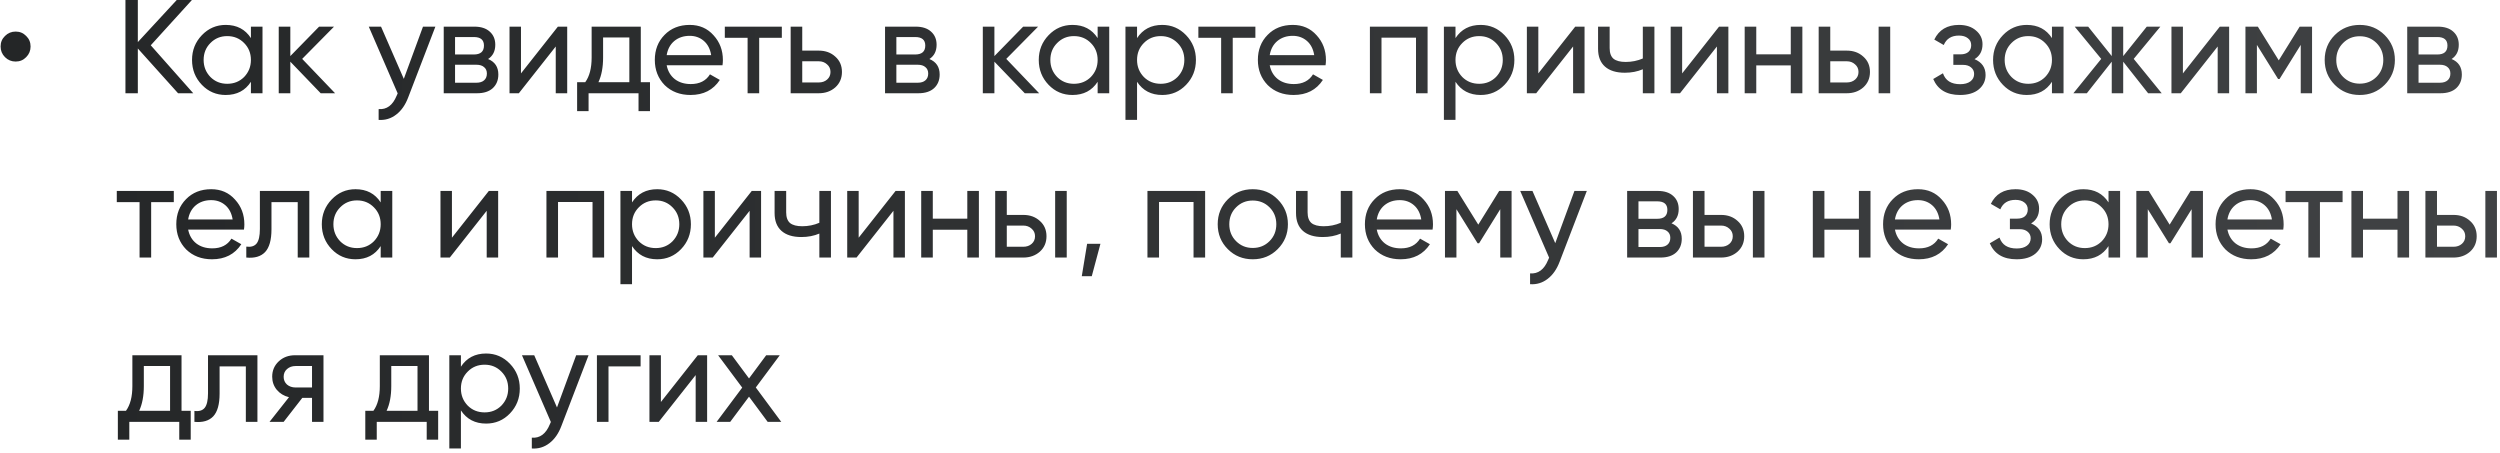<?xml version="1.0" encoding="UTF-8"?> <svg xmlns="http://www.w3.org/2000/svg" width="563" height="102" viewBox="0 0 563 102" fill="none"> <path d="M5.895 12.87C5.255 13.53 4.465 13.86 3.525 13.86C2.585 13.86 1.785 13.53 1.125 12.87C0.465 12.21 0.135 11.41 0.135 10.47C0.135 9.53 0.465 8.74 1.125 8.1C1.785 7.44 2.585 7.11 3.525 7.11C4.465 7.11 5.255 7.44 5.895 8.1C6.555 8.74 6.885 9.53 6.885 10.47C6.885 11.41 6.555 12.21 5.895 12.87ZM33.95 10.2L43.52 21H40.1L31.04 10.92V21H28.25V-1.43051e-06H31.04V9.48L39.8 -1.43051e-06H43.22L33.95 10.2ZM56.506 8.58V6H59.116V21H56.506V18.42C55.226 20.4 53.336 21.39 50.836 21.39C48.716 21.39 46.926 20.63 45.466 19.11C43.986 17.57 43.246 15.7 43.246 13.5C43.246 11.32 43.986 9.46 45.466 7.92C46.946 6.38 48.736 5.61 50.836 5.61C53.336 5.61 55.226 6.6 56.506 8.58ZM51.166 18.87C52.686 18.87 53.956 18.36 54.976 17.34C55.996 16.28 56.506 15 56.506 13.5C56.506 11.98 55.996 10.71 54.976 9.69C53.956 8.65 52.686 8.13 51.166 8.13C49.666 8.13 48.406 8.65 47.386 9.69C46.366 10.71 45.856 11.98 45.856 13.5C45.856 15 46.366 16.28 47.386 17.34C48.406 18.36 49.666 18.87 51.166 18.87ZM68.051 13.26L75.461 21H72.221L65.381 13.89V21H62.771V6H65.381V12.63L71.861 6H75.221L68.051 13.26ZM90.938 17.76L95.258 6H98.048L91.928 21.93C91.288 23.63 90.388 24.92 89.228 25.8C88.068 26.7 86.748 27.1 85.268 27V24.57C87.088 24.71 88.438 23.71 89.318 21.57L89.558 21.03L83.048 6H85.808L90.938 17.76ZM109.917 13.29C111.457 13.93 112.227 15.09 112.227 16.77C112.227 18.05 111.807 19.08 110.967 19.86C110.127 20.62 108.947 21 107.427 21H99.927V6H106.827C108.307 6 109.457 6.37 110.277 7.11C111.117 7.85 111.537 8.84 111.537 10.08C111.537 11.52 110.997 12.59 109.917 13.29ZM106.707 8.34H102.477V12.27H106.707C108.227 12.27 108.987 11.6 108.987 10.26C108.987 8.98 108.227 8.34 106.707 8.34ZM102.477 18.63H107.277C108.037 18.63 108.617 18.45 109.017 18.09C109.437 17.73 109.647 17.22 109.647 16.56C109.647 15.94 109.437 15.46 109.017 15.12C108.617 14.76 108.037 14.58 107.277 14.58H102.477V18.63ZM117.324 16.53L125.634 6H127.734V21H125.154V10.47L116.844 21H114.744V6H117.324V16.53ZM144.307 6V18.51H146.377V25.02H143.797V21H132.547V25.02H129.967V18.51H131.797C132.757 17.19 133.237 15.34 133.237 12.96V6H144.307ZM134.767 18.51H141.727V8.43H135.817V12.96C135.817 15.16 135.467 17.01 134.767 18.51ZM162.705 14.7H150.135C150.395 16.02 151.005 17.06 151.965 17.82C152.925 18.56 154.125 18.93 155.565 18.93C157.545 18.93 158.985 18.2 159.885 16.74L162.105 18C160.625 20.26 158.425 21.39 155.505 21.39C153.145 21.39 151.205 20.65 149.685 19.17C148.205 17.65 147.465 15.76 147.465 13.5C147.465 11.22 148.195 9.34 149.655 7.86C151.115 6.36 153.005 5.61 155.325 5.61C157.525 5.61 159.315 6.39 160.695 7.95C162.095 9.47 162.795 11.33 162.795 13.53C162.795 13.91 162.765 14.3 162.705 14.7ZM155.325 8.07C153.945 8.07 152.785 8.46 151.845 9.24C150.925 10.02 150.355 11.08 150.135 12.42H160.155C159.935 11.04 159.385 9.97 158.505 9.21C157.625 8.45 156.565 8.07 155.325 8.07ZM163.229 6H176.069V8.52H170.969V21H168.359V8.52H163.229V6ZM180.666 11.4H184.386C185.886 11.4 187.126 11.85 188.106 12.75C189.106 13.63 189.606 14.78 189.606 16.2C189.606 17.62 189.106 18.78 188.106 19.68C187.106 20.56 185.866 21 184.386 21H178.056V6H180.666V11.4ZM180.666 18.57H184.386C185.146 18.57 185.776 18.35 186.276 17.91C186.776 17.47 187.026 16.9 187.026 16.2C187.026 15.5 186.766 14.93 186.246 14.49C185.746 14.03 185.126 13.8 184.386 13.8H180.666V18.57ZM209.302 13.29C210.842 13.93 211.612 15.09 211.612 16.77C211.612 18.05 211.192 19.08 210.352 19.86C209.512 20.62 208.332 21 206.812 21H199.312V6H206.212C207.692 6 208.842 6.37 209.662 7.11C210.502 7.85 210.922 8.84 210.922 10.08C210.922 11.52 210.382 12.59 209.302 13.29ZM206.092 8.34H201.862V12.27H206.092C207.612 12.27 208.372 11.6 208.372 10.26C208.372 8.98 207.612 8.34 206.092 8.34ZM201.862 18.63H206.662C207.422 18.63 208.002 18.45 208.402 18.09C208.822 17.73 209.032 17.22 209.032 16.56C209.032 15.94 208.822 15.46 208.402 15.12C208.002 14.76 207.422 14.58 206.662 14.58H201.862V18.63ZM226.609 13.26L234.019 21H230.779L223.939 13.89V21H221.329V6H223.939V12.63L230.419 6H233.779L226.609 13.26ZM247.189 8.58V6H249.799V21H247.189V18.42C245.909 20.4 244.019 21.39 241.519 21.39C239.399 21.39 237.609 20.63 236.149 19.11C234.669 17.57 233.929 15.7 233.929 13.5C233.929 11.32 234.669 9.46 236.149 7.92C237.629 6.38 239.419 5.61 241.519 5.61C244.019 5.61 245.909 6.6 247.189 8.58ZM241.849 18.87C243.369 18.87 244.639 18.36 245.659 17.34C246.679 16.28 247.189 15 247.189 13.5C247.189 11.98 246.679 10.71 245.659 9.69C244.639 8.65 243.369 8.13 241.849 8.13C240.349 8.13 239.089 8.65 238.069 9.69C237.049 10.71 236.539 11.98 236.539 13.5C236.539 15 237.049 16.28 238.069 17.34C239.089 18.36 240.349 18.87 241.849 18.87ZM261.733 5.61C263.833 5.61 265.623 6.38 267.103 7.92C268.583 9.46 269.323 11.32 269.323 13.5C269.323 15.7 268.583 17.57 267.103 19.11C265.643 20.63 263.853 21.39 261.733 21.39C259.253 21.39 257.363 20.4 256.063 18.42V27H253.453V6H256.063V8.58C257.363 6.6 259.253 5.61 261.733 5.61ZM261.403 18.87C262.903 18.87 264.163 18.36 265.183 17.34C266.203 16.28 266.713 15 266.713 13.5C266.713 11.98 266.203 10.71 265.183 9.69C264.163 8.65 262.903 8.13 261.403 8.13C259.883 8.13 258.613 8.65 257.593 9.69C256.573 10.71 256.063 11.98 256.063 13.5C256.063 15 256.573 16.28 257.593 17.34C258.613 18.36 259.883 18.87 261.403 18.87ZM269.872 6H282.712V8.52H277.612V21H275.002V8.52H269.872V6ZM298.513 14.7H285.943C286.203 16.02 286.813 17.06 287.773 17.82C288.733 18.56 289.933 18.93 291.373 18.93C293.353 18.93 294.793 18.2 295.693 16.74L297.913 18C296.433 20.26 294.233 21.39 291.313 21.39C288.953 21.39 287.013 20.65 285.493 19.17C284.013 17.65 283.273 15.76 283.273 13.5C283.273 11.22 284.003 9.34 285.463 7.86C286.923 6.36 288.813 5.61 291.133 5.61C293.333 5.61 295.123 6.39 296.503 7.95C297.903 9.47 298.603 11.33 298.603 13.53C298.603 13.91 298.573 14.3 298.513 14.7ZM291.133 8.07C289.753 8.07 288.593 8.46 287.653 9.24C286.733 10.02 286.163 11.08 285.943 12.42H295.963C295.743 11.04 295.193 9.97 294.313 9.21C293.433 8.45 292.373 8.07 291.133 8.07ZM308.503 6H321.493V21H318.883V8.49H311.113V21H308.503V6ZM333.446 5.61C335.546 5.61 337.336 6.38 338.816 7.92C340.296 9.46 341.036 11.32 341.036 13.5C341.036 15.7 340.296 17.57 338.816 19.11C337.356 20.63 335.566 21.39 333.446 21.39C330.966 21.39 329.076 20.4 327.776 18.42V27H325.166V6H327.776V8.58C329.076 6.6 330.966 5.61 333.446 5.61ZM333.116 18.87C334.616 18.87 335.876 18.36 336.896 17.34C337.916 16.28 338.426 15 338.426 13.5C338.426 11.98 337.916 10.71 336.896 9.69C335.876 8.65 334.616 8.13 333.116 8.13C331.596 8.13 330.326 8.65 329.306 9.69C328.286 10.71 327.776 11.98 327.776 13.5C327.776 15 328.286 16.28 329.306 17.34C330.326 18.36 331.596 18.87 333.116 18.87ZM346.431 16.53L354.741 6H356.841V21H354.261V10.47L345.951 21H343.851V6H346.431V16.53ZM369.964 13.17V6H372.574V21H369.964V15.6C368.744 16.12 367.394 16.38 365.914 16.38C363.974 16.38 362.484 15.92 361.444 15C360.404 14.08 359.884 12.74 359.884 10.98V6H362.494V10.83C362.494 11.93 362.784 12.73 363.364 13.23C363.964 13.71 364.874 13.95 366.094 13.95C367.474 13.95 368.764 13.69 369.964 13.17ZM378.819 16.53L387.129 6H389.229V21H386.649V10.47L378.339 21H376.239V6H378.819V16.53ZM403.282 12.24V6H405.892V21H403.282V14.73H395.512V21H392.902V6H395.512V12.24H403.282ZM412.175 11.4H415.895C417.395 11.4 418.635 11.85 419.615 12.75C420.615 13.63 421.115 14.78 421.115 16.2C421.115 17.62 420.615 18.78 419.615 19.68C418.615 20.56 417.375 21 415.895 21H409.565V6H412.175V11.4ZM423.065 21V6H425.675V21H423.065ZM412.175 18.57H415.895C416.655 18.57 417.285 18.35 417.785 17.91C418.285 17.47 418.535 16.9 418.535 16.2C418.535 15.5 418.275 14.93 417.755 14.49C417.255 14.03 416.635 13.8 415.895 13.8H412.175V18.57ZM444.662 13.32C446.322 14.02 447.152 15.21 447.152 16.89C447.152 18.19 446.642 19.27 445.622 20.13C444.602 20.97 443.192 21.39 441.392 21.39C438.392 21.39 436.382 20.19 435.362 17.79L437.552 16.5C438.112 18.14 439.402 18.96 441.422 18.96C442.402 18.96 443.172 18.75 443.732 18.33C444.292 17.91 444.572 17.35 444.572 16.65C444.572 16.05 444.342 15.56 443.882 15.18C443.442 14.8 442.842 14.61 442.082 14.61H439.892V12.24H441.512C442.272 12.24 442.862 12.06 443.282 11.7C443.702 11.32 443.912 10.81 443.912 10.17C443.912 9.51 443.662 8.99 443.162 8.61C442.662 8.21 441.992 8.01 441.152 8.01C439.472 8.01 438.332 8.72 437.732 10.14L435.602 8.91C436.662 6.71 438.512 5.61 441.152 5.61C442.752 5.61 444.032 6.03 444.992 6.87C445.972 7.69 446.462 8.72 446.462 9.96C446.462 11.48 445.862 12.6 444.662 13.32ZM462.1 8.58V6H464.71V21H462.1V18.42C460.82 20.4 458.93 21.39 456.43 21.39C454.31 21.39 452.52 20.63 451.06 19.11C449.58 17.57 448.84 15.7 448.84 13.5C448.84 11.32 449.58 9.46 451.06 7.92C452.54 6.38 454.33 5.61 456.43 5.61C458.93 5.61 460.82 6.6 462.1 8.58ZM456.76 18.87C458.28 18.87 459.55 18.36 460.57 17.34C461.59 16.28 462.1 15 462.1 13.5C462.1 11.98 461.59 10.71 460.57 9.69C459.55 8.65 458.28 8.13 456.76 8.13C455.26 8.13 454 8.65 452.98 9.69C451.96 10.71 451.45 11.98 451.45 13.5C451.45 15 451.96 16.28 452.98 17.34C454 18.36 455.26 18.87 456.76 18.87ZM480.515 13.26L486.815 21H483.755L478.145 13.89V21H475.565V13.89L469.955 21H466.925L473.195 13.26L467.225 6H470.255L475.565 12.63V6H478.145V12.63L483.455 6H486.515L480.515 13.26ZM491.592 16.53L499.902 6H502.002V21H499.422V10.47L491.112 21H489.012V6H491.592V16.53ZM517.885 6H520.675V21H518.125V10.11L513.355 17.79H513.025L508.255 10.11V21H505.675V6H508.465L513.175 13.59L517.885 6ZM537.019 19.11C535.499 20.63 533.629 21.39 531.409 21.39C529.189 21.39 527.319 20.63 525.799 19.11C524.279 17.59 523.519 15.72 523.519 13.5C523.519 11.28 524.279 9.41 525.799 7.89C527.319 6.37 529.189 5.61 531.409 5.61C533.629 5.61 535.499 6.37 537.019 7.89C538.559 9.43 539.329 11.3 539.329 13.5C539.329 15.7 538.559 17.57 537.019 19.11ZM531.409 18.84C532.909 18.84 534.169 18.33 535.189 17.31C536.209 16.29 536.719 15.02 536.719 13.5C536.719 11.98 536.209 10.71 535.189 9.69C534.169 8.67 532.909 8.16 531.409 8.16C529.929 8.16 528.679 8.67 527.659 9.69C526.639 10.71 526.129 11.98 526.129 13.5C526.129 15.02 526.639 16.29 527.659 17.31C528.679 18.33 529.929 18.84 531.409 18.84ZM552.096 13.29C553.636 13.93 554.406 15.09 554.406 16.77C554.406 18.05 553.986 19.08 553.146 19.86C552.306 20.62 551.126 21 549.606 21H542.106V6H549.006C550.486 6 551.636 6.37 552.456 7.11C553.296 7.85 553.716 8.84 553.716 10.08C553.716 11.52 553.176 12.59 552.096 13.29ZM548.886 8.34H544.656V12.27H548.886C550.406 12.27 551.166 11.6 551.166 10.26C551.166 8.98 550.406 8.34 548.886 8.34ZM544.656 18.63H549.456C550.216 18.63 550.796 18.45 551.196 18.09C551.616 17.73 551.826 17.22 551.826 16.56C551.826 15.94 551.616 15.46 551.196 15.12C550.796 14.76 550.216 14.58 549.456 14.58H544.656V18.63ZM26.3 43H39.14V45.52H34.04V58H31.43V45.52H26.3V43ZM54.941 51.7H42.371C42.631 53.02 43.241 54.06 44.201 54.82C45.161 55.56 46.361 55.93 47.801 55.93C49.781 55.93 51.221 55.2 52.121 53.74L54.341 55C52.861 57.26 50.661 58.39 47.741 58.39C45.381 58.39 43.441 57.65 41.921 56.17C40.441 54.65 39.701 52.76 39.701 50.5C39.701 48.22 40.431 46.34 41.891 44.86C43.351 43.36 45.241 42.61 47.561 42.61C49.761 42.61 51.551 43.39 52.931 44.95C54.331 46.47 55.031 48.33 55.031 50.53C55.031 50.91 55.001 51.3 54.941 51.7ZM47.561 45.07C46.181 45.07 45.021 45.46 44.081 46.24C43.161 47.02 42.591 48.08 42.371 49.42H52.391C52.171 48.04 51.621 46.97 50.741 46.21C49.861 45.45 48.801 45.07 47.561 45.07ZM58.526 43H69.656V58H67.046V45.52H61.136V51.64C61.136 54.04 60.656 55.75 59.696 56.77C58.736 57.77 57.326 58.18 55.466 58V55.54C56.506 55.68 57.276 55.45 57.776 54.85C58.276 54.23 58.526 53.14 58.526 51.58V43ZM85.731 45.58V43H88.341V58H85.731V55.42C84.451 57.4 82.561 58.39 80.061 58.39C77.941 58.39 76.15 57.63 74.691 56.11C73.21 54.57 72.471 52.7 72.471 50.5C72.471 48.32 73.21 46.46 74.691 44.92C76.171 43.38 77.96 42.61 80.061 42.61C82.561 42.61 84.451 43.6 85.731 45.58ZM80.391 55.87C81.91 55.87 83.18 55.36 84.201 54.34C85.221 53.28 85.731 52 85.731 50.5C85.731 48.98 85.221 47.71 84.201 46.69C83.18 45.65 81.91 45.13 80.391 45.13C78.891 45.13 77.63 45.65 76.611 46.69C75.591 47.71 75.081 48.98 75.081 50.5C75.081 52 75.591 53.28 76.611 54.34C77.63 55.36 78.891 55.87 80.391 55.87ZM101.775 53.53L110.085 43H112.185V58H109.605V47.47L101.295 58H99.195V43H101.775V53.53ZM123.058 43H136.048V58H133.438V45.49H125.668V58H123.058V43ZM148.001 42.61C150.101 42.61 151.891 43.38 153.371 44.92C154.851 46.46 155.591 48.32 155.591 50.5C155.591 52.7 154.851 54.57 153.371 56.11C151.911 57.63 150.121 58.39 148.001 58.39C145.521 58.39 143.631 57.4 142.331 55.42V64H139.721V43H142.331V45.58C143.631 43.6 145.521 42.61 148.001 42.61ZM147.671 55.87C149.171 55.87 150.431 55.36 151.451 54.34C152.471 53.28 152.981 52 152.981 50.5C152.981 48.98 152.471 47.71 151.451 46.69C150.431 45.65 149.171 45.13 147.671 45.13C146.151 45.13 144.881 45.65 143.861 46.69C142.841 47.71 142.331 48.98 142.331 50.5C142.331 52 142.841 53.28 143.861 54.34C144.881 55.36 146.151 55.87 147.671 55.87ZM160.985 53.53L169.295 43H171.395V58H168.815V47.47L160.505 58H158.405V43H160.985V53.53ZM184.518 50.17V43H187.128V58H184.518V52.6C183.298 53.12 181.948 53.38 180.468 53.38C178.528 53.38 177.038 52.92 175.998 52C174.958 51.08 174.438 49.74 174.438 47.98V43H177.048V47.83C177.048 48.93 177.338 49.73 177.918 50.23C178.518 50.71 179.428 50.95 180.648 50.95C182.028 50.95 183.318 50.69 184.518 50.17ZM193.373 53.53L201.683 43H203.783V58H201.203V47.47L192.893 58H190.793V43H193.373V53.53ZM217.836 49.24V43H220.446V58H217.836V51.73H210.066V58H207.456V43H210.066V49.24H217.836ZM226.729 48.4H230.449C231.949 48.4 233.189 48.85 234.169 49.75C235.169 50.63 235.669 51.78 235.669 53.2C235.669 54.62 235.169 55.78 234.169 56.68C233.169 57.56 231.929 58 230.449 58H224.119V43H226.729V48.4ZM237.619 58V43H240.229V58H237.619ZM226.729 55.57H230.449C231.209 55.57 231.839 55.35 232.339 54.91C232.839 54.47 233.089 53.9 233.089 53.2C233.089 52.5 232.829 51.93 232.309 51.49C231.809 51.03 231.189 50.8 230.449 50.8H226.729V55.57ZM244.817 54.91H247.817L245.867 62.2H243.617L244.817 54.91ZM258.405 43H271.395V58H268.785V45.49H261.015V58H258.405V43ZM287.727 56.11C286.207 57.63 284.337 58.39 282.117 58.39C279.897 58.39 278.027 57.63 276.507 56.11C274.987 54.59 274.227 52.72 274.227 50.5C274.227 48.28 274.987 46.41 276.507 44.89C278.027 43.37 279.897 42.61 282.117 42.61C284.337 42.61 286.207 43.37 287.727 44.89C289.267 46.43 290.037 48.3 290.037 50.5C290.037 52.7 289.267 54.57 287.727 56.11ZM282.117 55.84C283.617 55.84 284.877 55.33 285.897 54.31C286.917 53.29 287.427 52.02 287.427 50.5C287.427 48.98 286.917 47.71 285.897 46.69C284.877 45.67 283.617 45.16 282.117 45.16C280.637 45.16 279.387 45.67 278.367 46.69C277.347 47.71 276.837 48.98 276.837 50.5C276.837 52.02 277.347 53.29 278.367 54.31C279.387 55.33 280.637 55.84 282.117 55.84ZM301.942 50.17V43H304.552V58H301.942V52.6C300.722 53.12 299.372 53.38 297.892 53.38C295.952 53.38 294.462 52.92 293.422 52C292.382 51.08 291.862 49.74 291.862 47.98V43H294.472V47.83C294.472 48.93 294.762 49.73 295.342 50.23C295.942 50.71 296.852 50.95 298.072 50.95C299.452 50.95 300.742 50.69 301.942 50.17ZM322.617 51.7H310.047C310.307 53.02 310.917 54.06 311.877 54.82C312.837 55.56 314.037 55.93 315.477 55.93C317.457 55.93 318.897 55.2 319.797 53.74L322.017 55C320.537 57.26 318.337 58.39 315.417 58.39C313.057 58.39 311.117 57.65 309.597 56.17C308.117 54.65 307.377 52.76 307.377 50.5C307.377 48.22 308.107 46.34 309.567 44.86C311.027 43.36 312.917 42.61 315.237 42.61C317.437 42.61 319.227 43.39 320.607 44.95C322.007 46.47 322.707 48.33 322.707 50.53C322.707 50.91 322.677 51.3 322.617 51.7ZM315.237 45.07C313.857 45.07 312.697 45.46 311.757 46.24C310.837 47.02 310.267 48.08 310.047 49.42H320.067C319.847 48.04 319.297 46.97 318.417 46.21C317.537 45.45 316.477 45.07 315.237 45.07ZM337.618 43H340.408V58H337.858V47.11L333.088 54.79H332.758L327.988 47.11V58H325.408V43H328.198L332.908 50.59L337.618 43ZM350.242 54.76L354.562 43H357.352L351.232 58.93C350.592 60.63 349.692 61.92 348.532 62.8C347.372 63.7 346.052 64.1 344.572 64V61.57C346.392 61.71 347.742 60.71 348.622 58.57L348.862 58.03L342.352 43H345.112L350.242 54.76ZM376.422 50.29C377.962 50.93 378.732 52.09 378.732 53.77C378.732 55.05 378.312 56.08 377.472 56.86C376.632 57.62 375.452 58 373.932 58H366.432V43H373.332C374.812 43 375.962 43.37 376.782 44.11C377.622 44.85 378.042 45.84 378.042 47.08C378.042 48.52 377.502 49.59 376.422 50.29ZM373.212 45.34H368.982V49.27H373.212C374.732 49.27 375.492 48.6 375.492 47.26C375.492 45.98 374.732 45.34 373.212 45.34ZM368.982 55.63H373.782C374.542 55.63 375.122 55.45 375.522 55.09C375.942 54.73 376.152 54.22 376.152 53.56C376.152 52.94 375.942 52.46 375.522 52.12C375.122 51.76 374.542 51.58 373.782 51.58H368.982V55.63ZM383.859 48.4H387.579C389.079 48.4 390.319 48.85 391.299 49.75C392.299 50.63 392.799 51.78 392.799 53.2C392.799 54.62 392.299 55.78 391.299 56.68C390.299 57.56 389.059 58 387.579 58H381.249V43H383.859V48.4ZM394.749 58V43H397.359V58H394.749ZM383.859 55.57H387.579C388.339 55.57 388.969 55.35 389.469 54.91C389.969 54.47 390.219 53.9 390.219 53.2C390.219 52.5 389.959 51.93 389.439 51.49C388.939 51.03 388.319 50.8 387.579 50.8H383.859V55.57ZM418.626 49.24V43H421.236V58H418.626V51.73H410.856V58H408.246V43H410.856V49.24H418.626ZM439.309 51.7H426.739C426.999 53.02 427.609 54.06 428.569 54.82C429.529 55.56 430.729 55.93 432.169 55.93C434.149 55.93 435.589 55.2 436.489 53.74L438.709 55C437.229 57.26 435.029 58.39 432.109 58.39C429.749 58.39 427.809 57.65 426.289 56.17C424.809 54.65 424.069 52.76 424.069 50.5C424.069 48.22 424.799 46.34 426.259 44.86C427.719 43.36 429.609 42.61 431.929 42.61C434.129 42.61 435.919 43.39 437.299 44.95C438.699 46.47 439.399 48.33 439.399 50.53C439.399 50.91 439.369 51.3 439.309 51.7ZM431.929 45.07C430.549 45.07 429.389 45.46 428.449 46.24C427.529 47.02 426.959 48.08 426.739 49.42H436.759C436.539 48.04 435.989 46.97 435.109 46.21C434.229 45.45 433.169 45.07 431.929 45.07ZM457.4 50.32C459.06 51.02 459.89 52.21 459.89 53.89C459.89 55.19 459.38 56.27 458.36 57.13C457.34 57.97 455.93 58.39 454.13 58.39C451.13 58.39 449.12 57.19 448.1 54.79L450.29 53.5C450.85 55.14 452.14 55.96 454.16 55.96C455.14 55.96 455.91 55.75 456.47 55.33C457.03 54.91 457.31 54.35 457.31 53.65C457.31 53.05 457.08 52.56 456.62 52.18C456.18 51.8 455.58 51.61 454.82 51.61H452.63V49.24H454.25C455.01 49.24 455.6 49.06 456.02 48.7C456.44 48.32 456.65 47.81 456.65 47.17C456.65 46.51 456.4 45.99 455.9 45.61C455.4 45.21 454.73 45.01 453.89 45.01C452.21 45.01 451.07 45.72 450.47 47.14L448.34 45.91C449.4 43.71 451.25 42.61 453.89 42.61C455.49 42.61 456.77 43.03 457.73 43.87C458.71 44.69 459.2 45.72 459.2 46.96C459.2 48.48 458.6 49.6 457.4 50.32ZM474.838 45.58V43H477.448V58H474.838V55.42C473.558 57.4 471.668 58.39 469.168 58.39C467.048 58.39 465.258 57.63 463.798 56.11C462.318 54.57 461.578 52.7 461.578 50.5C461.578 48.32 462.318 46.46 463.798 44.92C465.278 43.38 467.068 42.61 469.168 42.61C471.668 42.61 473.558 43.6 474.838 45.58ZM469.498 55.87C471.018 55.87 472.288 55.36 473.308 54.34C474.328 53.28 474.838 52 474.838 50.5C474.838 48.98 474.328 47.71 473.308 46.69C472.288 45.65 471.018 45.13 469.498 45.13C467.998 45.13 466.738 45.65 465.718 46.69C464.698 47.71 464.188 48.98 464.188 50.5C464.188 52 464.698 53.28 465.718 54.34C466.738 55.36 467.998 55.87 469.498 55.87ZM493.312 43H496.102V58H493.552V47.11L488.782 54.79H488.452L483.682 47.11V58H481.102V43H483.892L488.602 50.59L493.312 43ZM514.186 51.7H501.616C501.876 53.02 502.486 54.06 503.446 54.82C504.406 55.56 505.606 55.93 507.046 55.93C509.026 55.93 510.466 55.2 511.366 53.74L513.586 55C512.106 57.26 509.906 58.39 506.986 58.39C504.626 58.39 502.686 57.65 501.166 56.17C499.686 54.65 498.946 52.76 498.946 50.5C498.946 48.22 499.676 46.34 501.136 44.86C502.596 43.36 504.486 42.61 506.806 42.61C509.006 42.61 510.796 43.39 512.176 44.95C513.576 46.47 514.276 48.33 514.276 50.53C514.276 50.91 514.246 51.3 514.186 51.7ZM506.806 45.07C505.426 45.07 504.266 45.46 503.326 46.24C502.406 47.02 501.836 48.08 501.616 49.42H511.636C511.416 48.04 510.866 46.97 509.986 46.21C509.106 45.45 508.046 45.07 506.806 45.07ZM514.711 43H527.551V45.52H522.451V58H519.841V45.52H514.711V43ZM539.918 49.24V43H542.528V58H539.918V51.73H532.148V58H529.538V43H532.148V49.24H539.918ZM548.811 48.4H552.531C554.031 48.4 555.271 48.85 556.251 49.75C557.251 50.63 557.751 51.78 557.751 53.2C557.751 54.62 557.251 55.78 556.251 56.68C555.251 57.56 554.011 58 552.531 58H546.201V43H548.811V48.4ZM559.701 58V43H562.311V58H559.701ZM548.811 55.57H552.531C553.291 55.57 553.921 55.35 554.421 54.91C554.921 54.47 555.171 53.9 555.171 53.2C555.171 52.5 554.911 51.93 554.391 51.49C553.891 51.03 553.271 50.8 552.531 50.8H548.811V55.57ZM40.88 80V92.51H42.95V99.02H40.37V95H29.12V99.02H26.54V92.51H28.37C29.33 91.19 29.81 89.34 29.81 86.96V80H40.88ZM31.34 92.51H38.3V82.43H32.39V86.96C32.39 89.16 32.04 91.01 31.34 92.51ZM46.843 80H57.973V95H55.363V82.52H49.453V88.64C49.453 91.04 48.973 92.75 48.013 93.77C47.053 94.77 45.643 95.18 43.783 95V92.54C44.823 92.68 45.593 92.45 46.093 91.85C46.593 91.23 46.843 90.14 46.843 88.58V80ZM66.458 80H72.848V95H70.268V89.6H68.078L63.878 95H60.698L65.078 89.45C63.938 89.17 63.018 88.61 62.318 87.77C61.638 86.93 61.298 85.95 61.298 84.83C61.298 83.45 61.788 82.3 62.768 81.38C63.748 80.46 64.978 80 66.458 80ZM66.548 87.26H70.268V82.43H66.548C65.788 82.43 65.148 82.66 64.628 83.12C64.128 83.56 63.878 84.14 63.878 84.86C63.878 85.56 64.128 86.14 64.628 86.6C65.148 87.04 65.788 87.26 66.548 87.26ZM96.604 80V92.51H98.674V99.02H96.094V95H84.844V99.02H82.264V92.51H84.094C85.054 91.19 85.534 89.34 85.534 86.96V80H96.604ZM87.064 92.51H94.024V82.43H88.114V86.96C88.114 89.16 87.764 91.01 87.064 92.51ZM109.467 79.61C111.567 79.61 113.357 80.38 114.837 81.92C116.317 83.46 117.057 85.32 117.057 87.5C117.057 89.7 116.317 91.57 114.837 93.11C113.377 94.63 111.587 95.39 109.467 95.39C106.987 95.39 105.097 94.4 103.797 92.42V101H101.187V80H103.797V82.58C105.097 80.6 106.987 79.61 109.467 79.61ZM109.137 92.87C110.637 92.87 111.897 92.36 112.917 91.34C113.937 90.28 114.447 89 114.447 87.5C114.447 85.98 113.937 84.71 112.917 83.69C111.897 82.65 110.637 82.13 109.137 82.13C107.617 82.13 106.347 82.65 105.327 83.69C104.307 84.71 103.797 85.98 103.797 87.5C103.797 89 104.307 90.28 105.327 91.34C106.347 92.36 107.617 92.87 109.137 92.87ZM125.435 91.76L129.755 80H132.545L126.425 95.93C125.785 97.63 124.885 98.92 123.725 99.8C122.565 100.7 121.245 101.1 119.765 101V98.57C121.585 98.71 122.935 97.71 123.815 95.57L124.055 95.03L117.545 80H120.305L125.435 91.76ZM134.425 80H144.265V82.52H137.035V95H134.425V80ZM148.834 90.53L157.144 80H159.244V95H156.664V84.47L148.354 95H146.254V80H148.834V90.53ZM170.207 87.26L175.937 95H172.877L168.677 89.33L164.447 95H161.387L167.147 87.29L161.717 80H164.807L168.677 85.22L172.547 80H175.607L170.207 87.26Z" fill="url(#paint0_linear_5_32)"></path> <defs> <linearGradient id="paint0_linear_5_32" x1="-19" y1="69.5" x2="578" y2="69.5" gradientUnits="userSpaceOnUse"> <stop stop-color="#232526"></stop> <stop offset="1" stop-color="#414345"></stop> </linearGradient> </defs> </svg> 